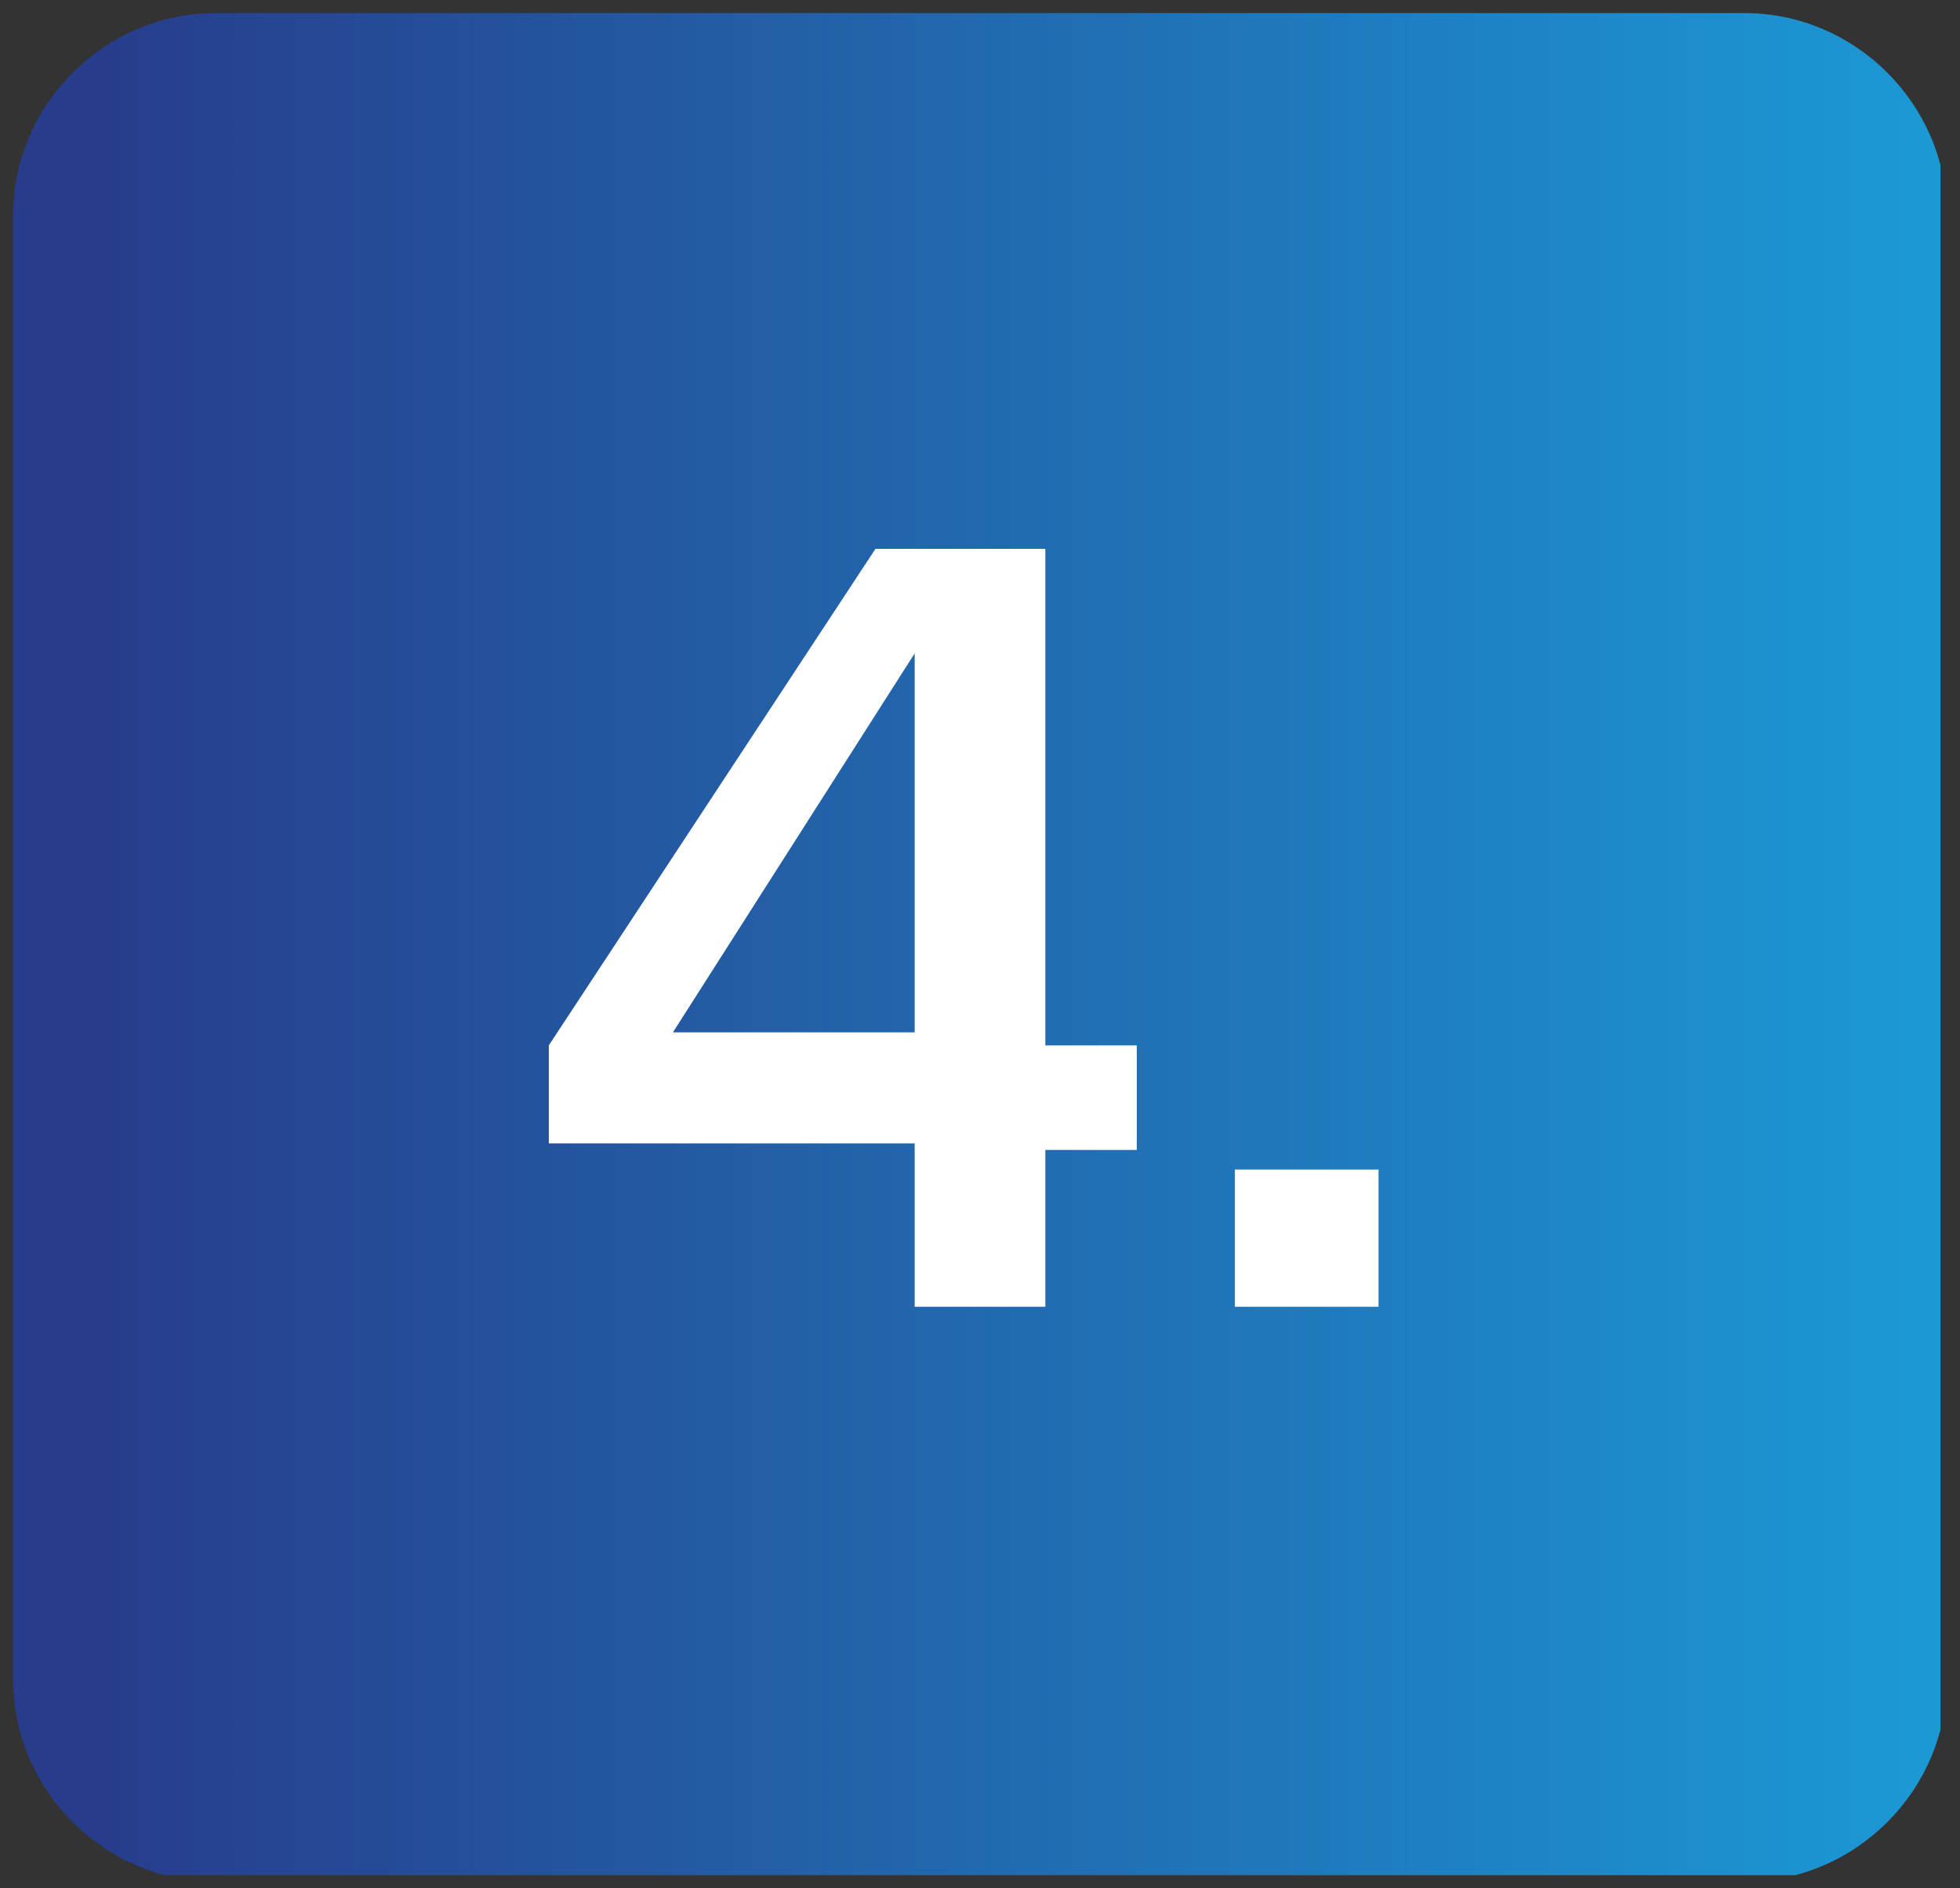 <?xml version="1.0" encoding="utf-8"?>
<!-- Generator: Adobe Illustrator 27.5.0, SVG Export Plug-In . SVG Version: 6.00 Build 0)  -->
<svg version="1.1" id="Layer_1" xmlns="http://www.w3.org/2000/svg" xmlns:xlink="http://www.w3.org/1999/xlink" x="0px" y="0px"
	 viewBox="0 0 30 28.9" style="enable-background:new 0 0 30 28.9;" xml:space="preserve">
<rect x="0" y="0" width="30" height="28.9" fill="#333333" stroke="none"/>
<style type="text/css">
	
		.st0{clip-path:url(#SVGID_00000093155339750033869930000004281532168667024522_);fill:url(#SVGID_00000105386230032661140080000008801858498680492475_);}
	.st1{fill:#FFFFFF;}
</style>
<g>
	<g>
		<defs>
			<path id="SVGID_1_" d="M3.3,0.2c-1.7,0-3.1,1.4-3.1,3.1v22.4c0,1.7,1.4,3.1,3.1,3.1h23.4c1.7,0,3.1-1.4,3.1-3.1V3.3
				c0-1.7-1.4-3.1-3.1-3.1H3.3z"/>
		</defs>
		<clipPath id="SVGID_00000104665082032047171040000009317775467491229589_">
			<use xlink:href="#SVGID_1_"  style="overflow:visible;"/>
		</clipPath>
		
			<linearGradient id="SVGID_00000016062756507424390990000015761573955521207177_" gradientUnits="userSpaceOnUse" x1="4494.336" y1="-1196.158" x2="4495.748" y2="-1196.158" gradientTransform="matrix(20.918 0 0 -20.918 -94010.469 -25006.293)">
			<stop  offset="0" style="stop-color:#273D8C"/>
			<stop  offset="1" style="stop-color:#1B9DD8"/>
			<stop  offset="1" style="stop-color:#1B9AD5"/>
			<stop  offset="1" style="stop-color:#1D90CD"/>
			<stop  offset="1" style="stop-color:#1F7FC0"/>
			<stop  offset="1" style="stop-color:#2266AD"/>
			<stop  offset="1" style="stop-color:#264895"/>
			<stop  offset="1" style="stop-color:#273D8C"/>
		</linearGradient>
		
			<rect x="0.2" y="0.2" style="clip-path:url(#SVGID_00000104665082032047171040000009317775467491229589_);fill:url(#SVGID_00000016062756507424390990000015761573955521207177_);" width="29.5" height="28.5"/>
	</g>
	<path class="st1" d="M14,17.5H8.4v-1.5l5-7.6H16v7.6h1.4v1.6H16V20h-2V17.5z M14,15.8v-5.8l-3.7,5.8H14z M18.9,17.9h2.2V20h-2.2
		V17.9z"/>
</g>
</svg>
